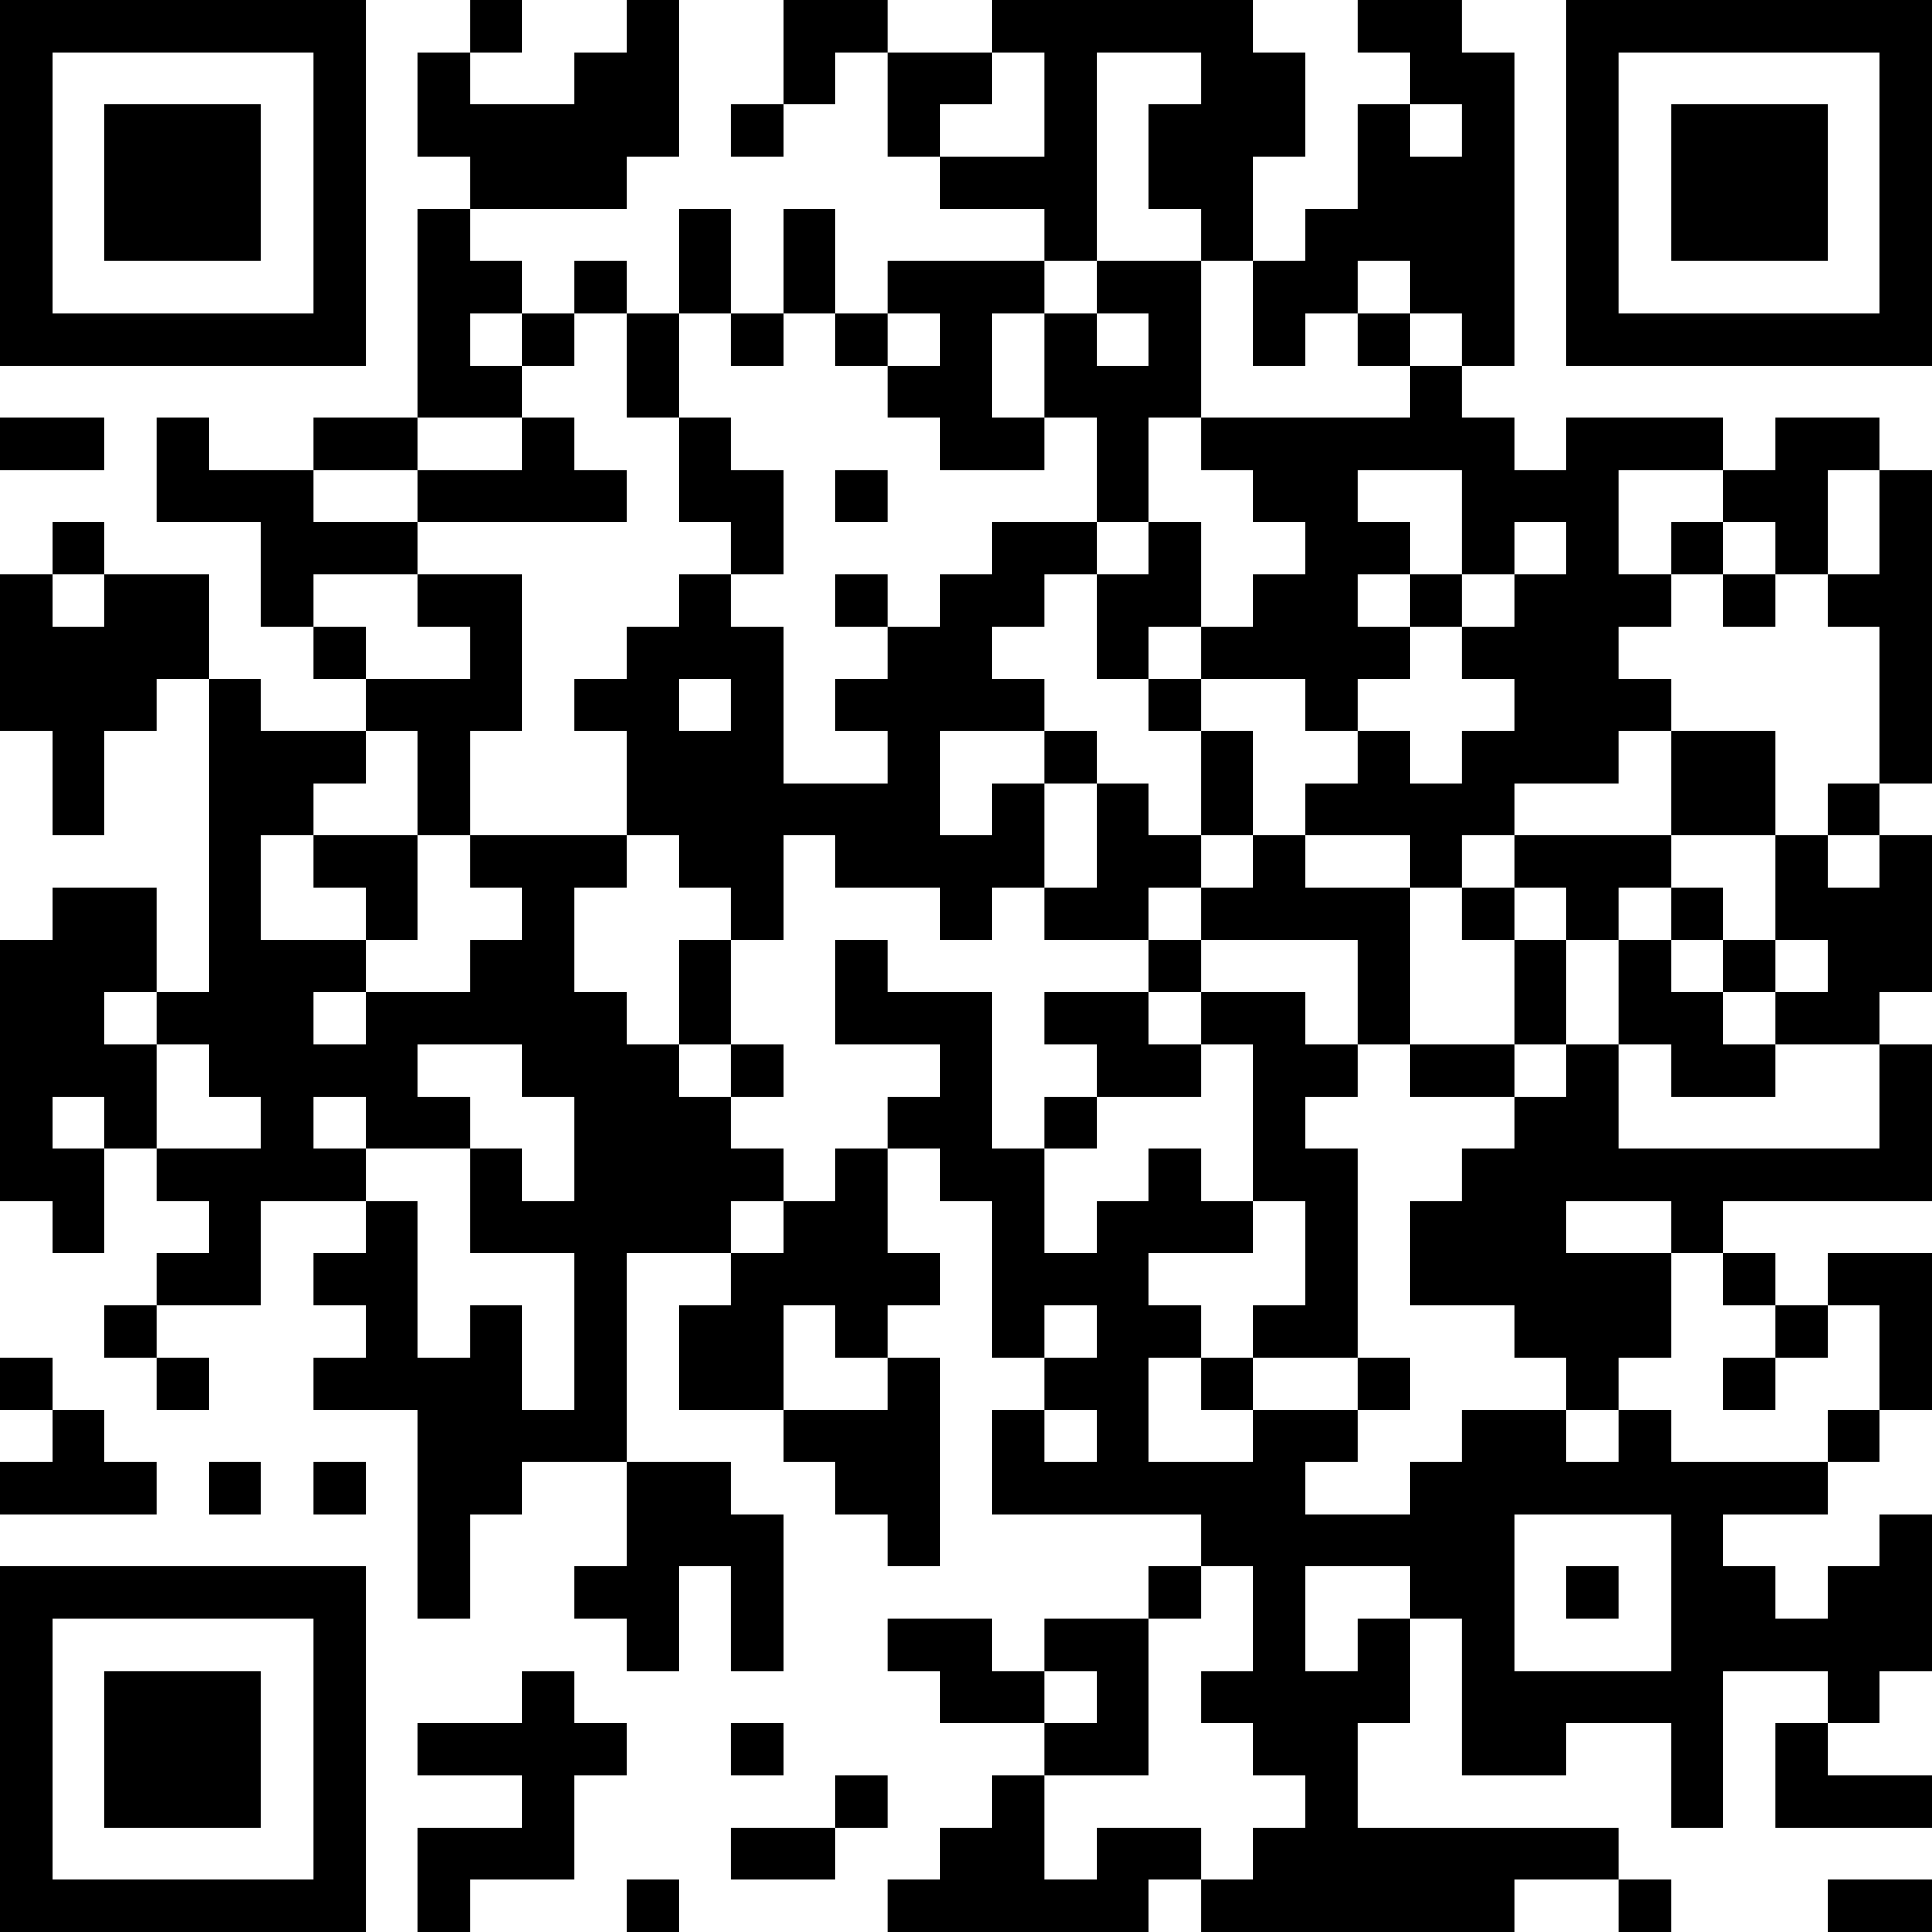 <?xml version="1.0" encoding="UTF-8"?>
<svg xmlns="http://www.w3.org/2000/svg" version="1.1" width="400" height="400" viewBox="0 0 400 400"><rect x="0" y="0" width="400" height="400" fill="#ffffff"/><g transform="scale(10.811)"><g transform="translate(0,0)"><path fill-rule="evenodd" d="M9 0L9 1L8 1L8 3L9 3L9 4L8 4L8 8L6 8L6 9L4 9L4 8L3 8L3 10L5 10L5 12L6 12L6 13L7 13L7 14L5 14L5 13L4 13L4 11L2 11L2 10L1 10L1 11L0 11L0 14L1 14L1 16L2 16L2 14L3 14L3 13L4 13L4 19L3 19L3 17L1 17L1 18L0 18L0 23L1 23L1 24L2 24L2 22L3 22L3 23L4 23L4 24L3 24L3 25L2 25L2 26L3 26L3 27L4 27L4 26L3 26L3 25L5 25L5 23L7 23L7 24L6 24L6 25L7 25L7 26L6 26L6 27L8 27L8 31L9 31L9 29L10 29L10 28L12 28L12 30L11 30L11 31L12 31L12 32L13 32L13 30L14 30L14 32L15 32L15 29L14 29L14 28L12 28L12 24L14 24L14 25L13 25L13 27L15 27L15 28L16 28L16 29L17 29L17 30L18 30L18 26L17 26L17 25L18 25L18 24L17 24L17 22L18 22L18 23L19 23L19 26L20 26L20 27L19 27L19 29L23 29L23 30L22 30L22 31L20 31L20 32L19 32L19 31L17 31L17 32L18 32L18 33L20 33L20 34L19 34L19 35L18 35L18 36L17 36L17 37L22 37L22 36L23 36L23 37L29 37L29 36L31 36L31 37L32 37L32 36L31 36L31 35L26 35L26 33L27 33L27 31L28 31L28 34L30 34L30 33L32 33L32 35L33 35L33 32L35 32L35 33L34 33L34 35L37 35L37 34L35 34L35 33L36 33L36 32L37 32L37 29L36 29L36 30L35 30L35 31L34 31L34 30L33 30L33 29L35 29L35 28L36 28L36 27L37 27L37 24L35 24L35 25L34 25L34 24L33 24L33 23L37 23L37 20L36 20L36 19L37 19L37 16L36 16L36 15L37 15L37 9L36 9L36 8L34 8L34 9L33 9L33 8L30 8L30 9L29 9L29 8L28 8L28 7L29 7L29 1L28 1L28 0L26 0L26 1L27 1L27 2L26 2L26 4L25 4L25 5L24 5L24 3L25 3L25 1L24 1L24 0L19 0L19 1L17 1L17 0L15 0L15 2L14 2L14 3L15 3L15 2L16 2L16 1L17 1L17 3L18 3L18 4L20 4L20 5L17 5L17 6L16 6L16 4L15 4L15 6L14 6L14 4L13 4L13 6L12 6L12 5L11 5L11 6L10 6L10 5L9 5L9 4L12 4L12 3L13 3L13 0L12 0L12 1L11 1L11 2L9 2L9 1L10 1L10 0ZM19 1L19 2L18 2L18 3L20 3L20 1ZM21 1L21 5L20 5L20 6L19 6L19 8L20 8L20 9L18 9L18 8L17 8L17 7L18 7L18 6L17 6L17 7L16 7L16 6L15 6L15 7L14 7L14 6L13 6L13 8L12 8L12 6L11 6L11 7L10 7L10 6L9 6L9 7L10 7L10 8L8 8L8 9L6 9L6 10L8 10L8 11L6 11L6 12L7 12L7 13L9 13L9 12L8 12L8 11L10 11L10 14L9 14L9 16L8 16L8 14L7 14L7 15L6 15L6 16L5 16L5 18L7 18L7 19L6 19L6 20L7 20L7 19L9 19L9 18L10 18L10 17L9 17L9 16L12 16L12 17L11 17L11 19L12 19L12 20L13 20L13 21L14 21L14 22L15 22L15 23L14 23L14 24L15 24L15 23L16 23L16 22L17 22L17 21L18 21L18 20L16 20L16 18L17 18L17 19L19 19L19 22L20 22L20 24L21 24L21 23L22 23L22 22L23 22L23 23L24 23L24 24L22 24L22 25L23 25L23 26L22 26L22 28L24 28L24 27L26 27L26 28L25 28L25 29L27 29L27 28L28 28L28 27L30 27L30 28L31 28L31 27L32 27L32 28L35 28L35 27L36 27L36 25L35 25L35 26L34 26L34 25L33 25L33 24L32 24L32 23L30 23L30 24L32 24L32 26L31 26L31 27L30 27L30 26L29 26L29 25L27 25L27 23L28 23L28 22L29 22L29 21L30 21L30 20L31 20L31 22L36 22L36 20L34 20L34 19L35 19L35 18L34 18L34 16L35 16L35 17L36 17L36 16L35 16L35 15L36 15L36 12L35 12L35 11L36 11L36 9L35 9L35 11L34 11L34 10L33 10L33 9L31 9L31 11L32 11L32 12L31 12L31 13L32 13L32 14L31 14L31 15L29 15L29 16L28 16L28 17L27 17L27 16L25 16L25 15L26 15L26 14L27 14L27 15L28 15L28 14L29 14L29 13L28 13L28 12L29 12L29 11L30 11L30 10L29 10L29 11L28 11L28 9L26 9L26 10L27 10L27 11L26 11L26 12L27 12L27 13L26 13L26 14L25 14L25 13L23 13L23 12L24 12L24 11L25 11L25 10L24 10L24 9L23 9L23 8L27 8L27 7L28 7L28 6L27 6L27 5L26 5L26 6L25 6L25 7L24 7L24 5L23 5L23 4L22 4L22 2L23 2L23 1ZM27 2L27 3L28 3L28 2ZM21 5L21 6L20 6L20 8L21 8L21 10L19 10L19 11L18 11L18 12L17 12L17 11L16 11L16 12L17 12L17 13L16 13L16 14L17 14L17 15L15 15L15 12L14 12L14 11L15 11L15 9L14 9L14 8L13 8L13 10L14 10L14 11L13 11L13 12L12 12L12 13L11 13L11 14L12 14L12 16L13 16L13 17L14 17L14 18L13 18L13 20L14 20L14 21L15 21L15 20L14 20L14 18L15 18L15 16L16 16L16 17L18 17L18 18L19 18L19 17L20 17L20 18L22 18L22 19L20 19L20 20L21 20L21 21L20 21L20 22L21 22L21 21L23 21L23 20L24 20L24 23L25 23L25 25L24 25L24 26L23 26L23 27L24 27L24 26L26 26L26 27L27 27L27 26L26 26L26 22L25 22L25 21L26 21L26 20L27 20L27 21L29 21L29 20L30 20L30 18L31 18L31 20L32 20L32 21L34 21L34 20L33 20L33 19L34 19L34 18L33 18L33 17L32 17L32 16L34 16L34 14L32 14L32 16L29 16L29 17L28 17L28 18L29 18L29 20L27 20L27 17L25 17L25 16L24 16L24 14L23 14L23 13L22 13L22 12L23 12L23 10L22 10L22 8L23 8L23 5ZM21 6L21 7L22 7L22 6ZM26 6L26 7L27 7L27 6ZM0 8L0 9L2 9L2 8ZM10 8L10 9L8 9L8 10L12 10L12 9L11 9L11 8ZM16 9L16 10L17 10L17 9ZM21 10L21 11L20 11L20 12L19 12L19 13L20 13L20 14L18 14L18 16L19 16L19 15L20 15L20 17L21 17L21 15L22 15L22 16L23 16L23 17L22 17L22 18L23 18L23 19L22 19L22 20L23 20L23 19L25 19L25 20L26 20L26 18L23 18L23 17L24 17L24 16L23 16L23 14L22 14L22 13L21 13L21 11L22 11L22 10ZM32 10L32 11L33 11L33 12L34 12L34 11L33 11L33 10ZM1 11L1 12L2 12L2 11ZM27 11L27 12L28 12L28 11ZM13 13L13 14L14 14L14 13ZM20 14L20 15L21 15L21 14ZM6 16L6 17L7 17L7 18L8 18L8 16ZM29 17L29 18L30 18L30 17ZM31 17L31 18L32 18L32 19L33 19L33 18L32 18L32 17ZM2 19L2 20L3 20L3 22L5 22L5 21L4 21L4 20L3 20L3 19ZM8 20L8 21L9 21L9 22L7 22L7 21L6 21L6 22L7 22L7 23L8 23L8 26L9 26L9 25L10 25L10 27L11 27L11 24L9 24L9 22L10 22L10 23L11 23L11 21L10 21L10 20ZM1 21L1 22L2 22L2 21ZM15 25L15 27L17 27L17 26L16 26L16 25ZM20 25L20 26L21 26L21 25ZM0 26L0 27L1 27L1 28L0 28L0 29L3 29L3 28L2 28L2 27L1 27L1 26ZM33 26L33 27L34 27L34 26ZM20 27L20 28L21 28L21 27ZM4 28L4 29L5 29L5 28ZM6 28L6 29L7 29L7 28ZM29 29L29 32L32 32L32 29ZM23 30L23 31L22 31L22 34L20 34L20 36L21 36L21 35L23 35L23 36L24 36L24 35L25 35L25 34L24 34L24 33L23 33L23 32L24 32L24 30ZM25 30L25 32L26 32L26 31L27 31L27 30ZM30 30L30 31L31 31L31 30ZM10 32L10 33L8 33L8 34L10 34L10 35L8 35L8 37L9 37L9 36L11 36L11 34L12 34L12 33L11 33L11 32ZM20 32L20 33L21 33L21 32ZM14 33L14 34L15 34L15 33ZM16 34L16 35L14 35L14 36L16 36L16 35L17 35L17 34ZM12 36L12 37L13 37L13 36ZM35 36L35 37L37 37L37 36ZM0 0L0 7L7 7L7 0ZM1 1L1 6L6 6L6 1ZM2 2L2 5L5 5L5 2ZM30 0L30 7L37 7L37 0ZM31 1L31 6L36 6L36 1ZM32 2L32 5L35 5L35 2ZM0 30L0 37L7 37L7 30ZM1 31L1 36L6 36L6 31ZM2 32L2 35L5 35L5 32Z" fill="#000000"/></g></g></svg>
